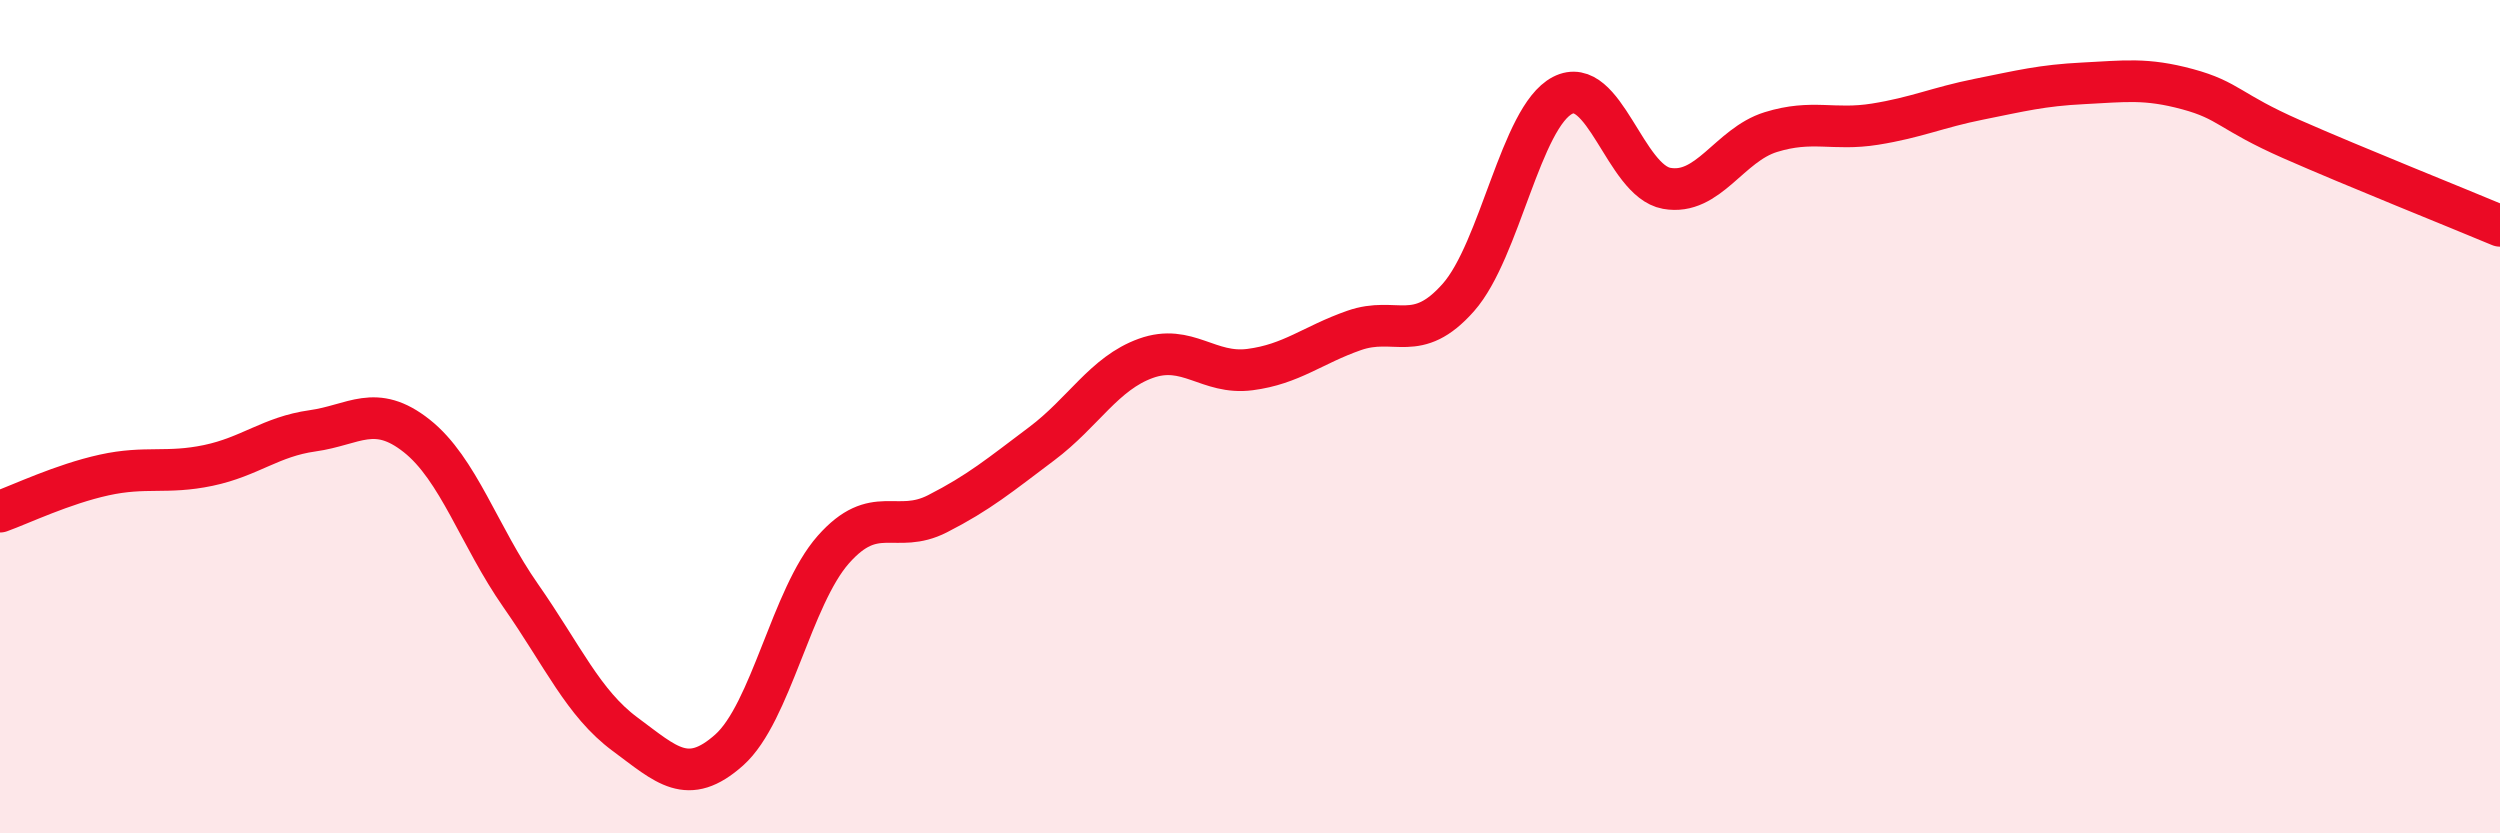 
    <svg width="60" height="20" viewBox="0 0 60 20" xmlns="http://www.w3.org/2000/svg">
      <path
        d="M 0,12.28 C 0.5,12.1 1.5,11.62 2.5,11.4 C 3.5,11.18 4,11.38 5,11.17 C 6,10.96 6.5,10.48 7.5,10.34 C 8.5,10.2 9,9.67 10,10.46 C 11,11.25 11.5,12.87 12.5,14.3 C 13.5,15.73 14,16.88 15,17.62 C 16,18.36 16.5,18.89 17.5,18 C 18.5,17.11 19,14.32 20,13.19 C 21,12.06 21.5,12.84 22.5,12.33 C 23.5,11.82 24,11.4 25,10.65 C 26,9.9 26.5,8.96 27.5,8.6 C 28.5,8.24 29,9 30,8.87 C 31,8.74 31.5,8.28 32.5,7.93 C 33.5,7.58 34,8.27 35,7.14 C 36,6.01 36.5,2.81 37.5,2.29 C 38.5,1.77 39,4.34 40,4.52 C 41,4.7 41.5,3.48 42.5,3.17 C 43.5,2.86 44,3.14 45,2.98 C 46,2.82 46.5,2.58 47.5,2.38 C 48.5,2.18 49,2.05 50,2 C 51,1.95 51.5,1.87 52.5,2.14 C 53.5,2.41 53.5,2.68 55,3.34 C 56.5,4 59,5 60,5.42L60 20L0 20Z"
        fill="#EB0A25"
        opacity="0.1"
        stroke-linecap="round"
        stroke-linejoin="round"
      />
      <path
        d="M 0,12.28 C 0.5,12.1 1.5,11.62 2.5,11.4 C 3.5,11.18 4,11.38 5,11.17 C 6,10.96 6.5,10.48 7.5,10.34 C 8.5,10.2 9,9.67 10,10.46 C 11,11.25 11.5,12.87 12.5,14.3 C 13.5,15.73 14,16.88 15,17.62 C 16,18.36 16.5,18.89 17.5,18 C 18.5,17.11 19,14.32 20,13.19 C 21,12.06 21.5,12.84 22.5,12.33 C 23.5,11.82 24,11.4 25,10.65 C 26,9.9 26.5,8.96 27.5,8.6 C 28.5,8.24 29,9 30,8.87 C 31,8.74 31.5,8.28 32.5,7.93 C 33.5,7.58 34,8.27 35,7.14 C 36,6.01 36.5,2.81 37.5,2.29 C 38.5,1.77 39,4.34 40,4.52 C 41,4.7 41.5,3.48 42.5,3.17 C 43.5,2.86 44,3.14 45,2.98 C 46,2.82 46.5,2.58 47.5,2.38 C 48.5,2.18 49,2.05 50,2 C 51,1.95 51.5,1.87 52.5,2.14 C 53.5,2.41 53.5,2.68 55,3.34 C 56.5,4 59,5 60,5.42"
        stroke="#EB0A25"
        stroke-width="1"
        fill="none"
        stroke-linecap="round"
        stroke-linejoin="round"
      />
    </svg>
  